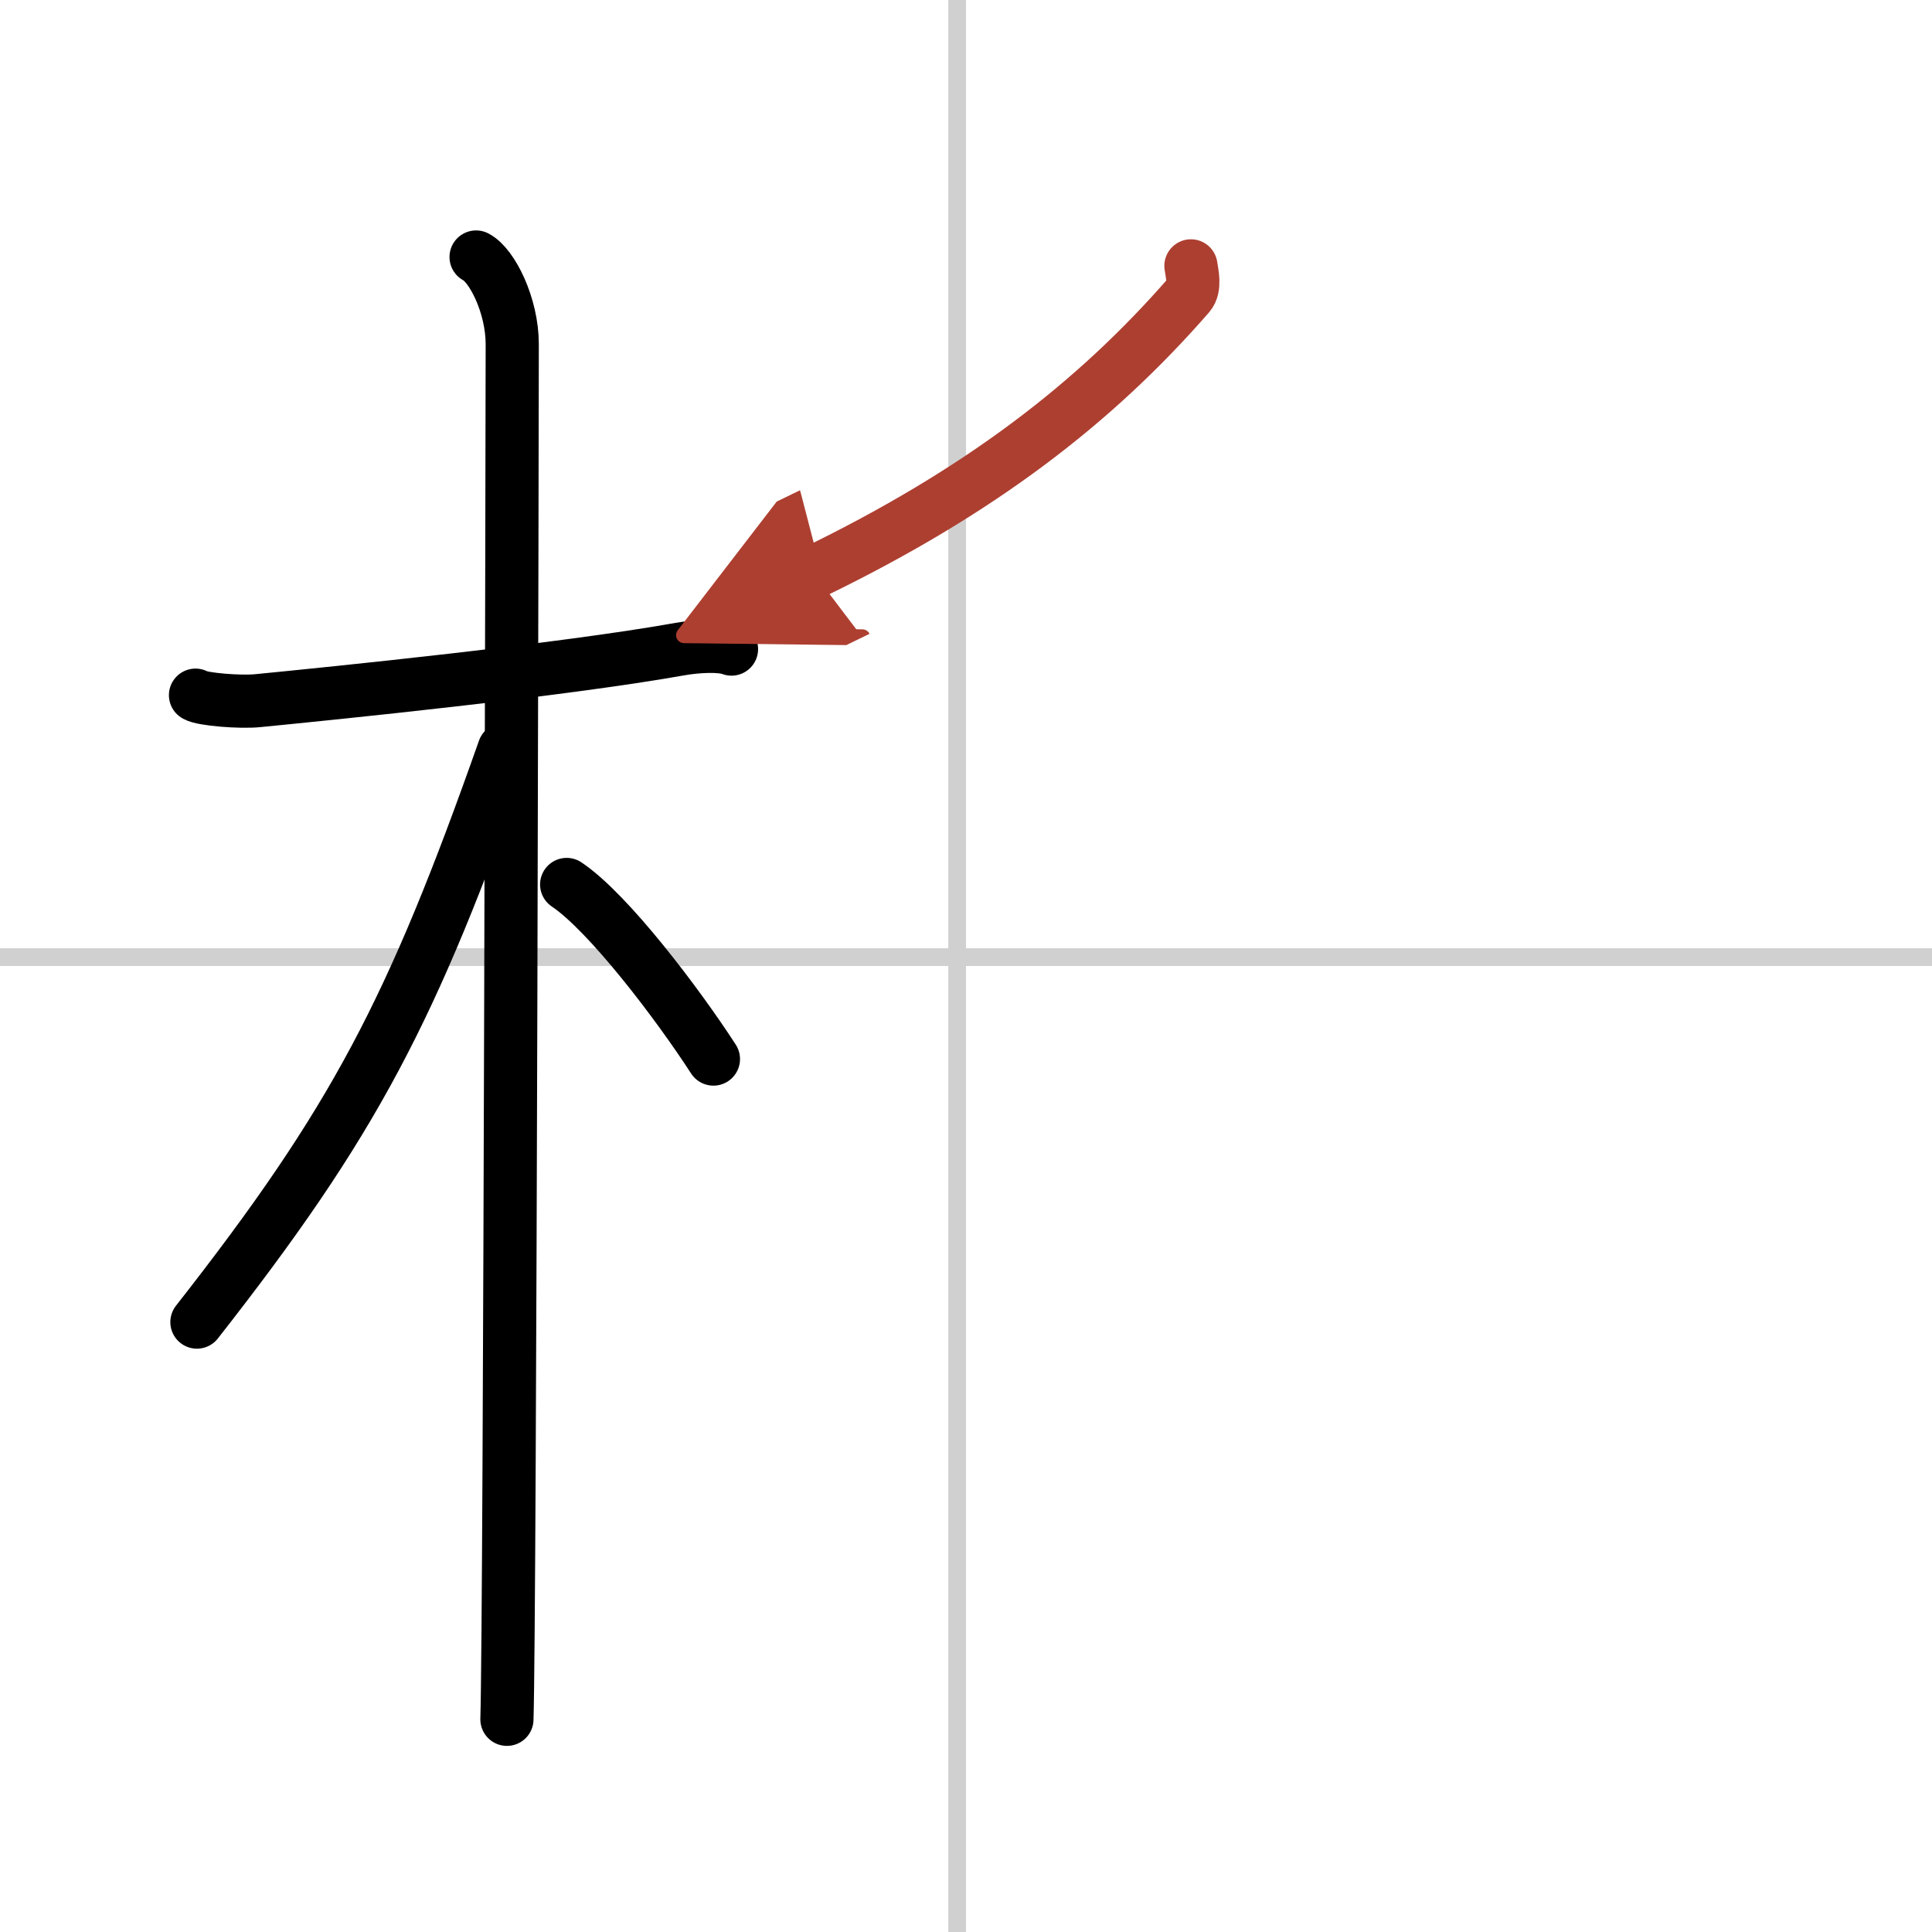 <svg width="400" height="400" viewBox="0 0 109 109" xmlns="http://www.w3.org/2000/svg"><defs><marker id="a" markerWidth="4" orient="auto" refX="1" refY="5" viewBox="0 0 10 10"><polyline points="0 0 10 5 0 10 1 5" fill="#ad3f31" stroke="#ad3f31"/></marker></defs><g fill="none" stroke="#000" stroke-linecap="round" stroke-linejoin="round" stroke-width="3"><rect width="100%" height="100%" fill="#fff" stroke="#fff"/><line x1="54" x2="54" y2="109" stroke="#d0d0d0" stroke-width="1"/><line x2="109" y1="54" y2="54" stroke="#d0d0d0" stroke-width="1"/><path d="m11.03 39.22c0.37 0.24 2.54 0.41 3.51 0.31 4.18-0.41 17.11-1.71 23.83-2.91 0.97-0.17 2.28-0.24 2.9 0"/><path d="m26.86 14.5c0.91 0.47 2.04 2.75 2.04 4.92 0 0.95-0.12 71.75-0.3 77.58"/><path d="M28.44,42.28C23.25,57,20,63.25,11.11,74.59"/><path d="m31.97 49.9c2.37 1.59 6.28 6.76 8.28 9.85"/><path d="m67.19 15c0.06 0.41 0.26 1.21-0.11 1.64-5.32 6.11-11.82 11.11-21.2 15.66" marker-end="url(#a)" stroke="#ad3f31"/></g></svg>
